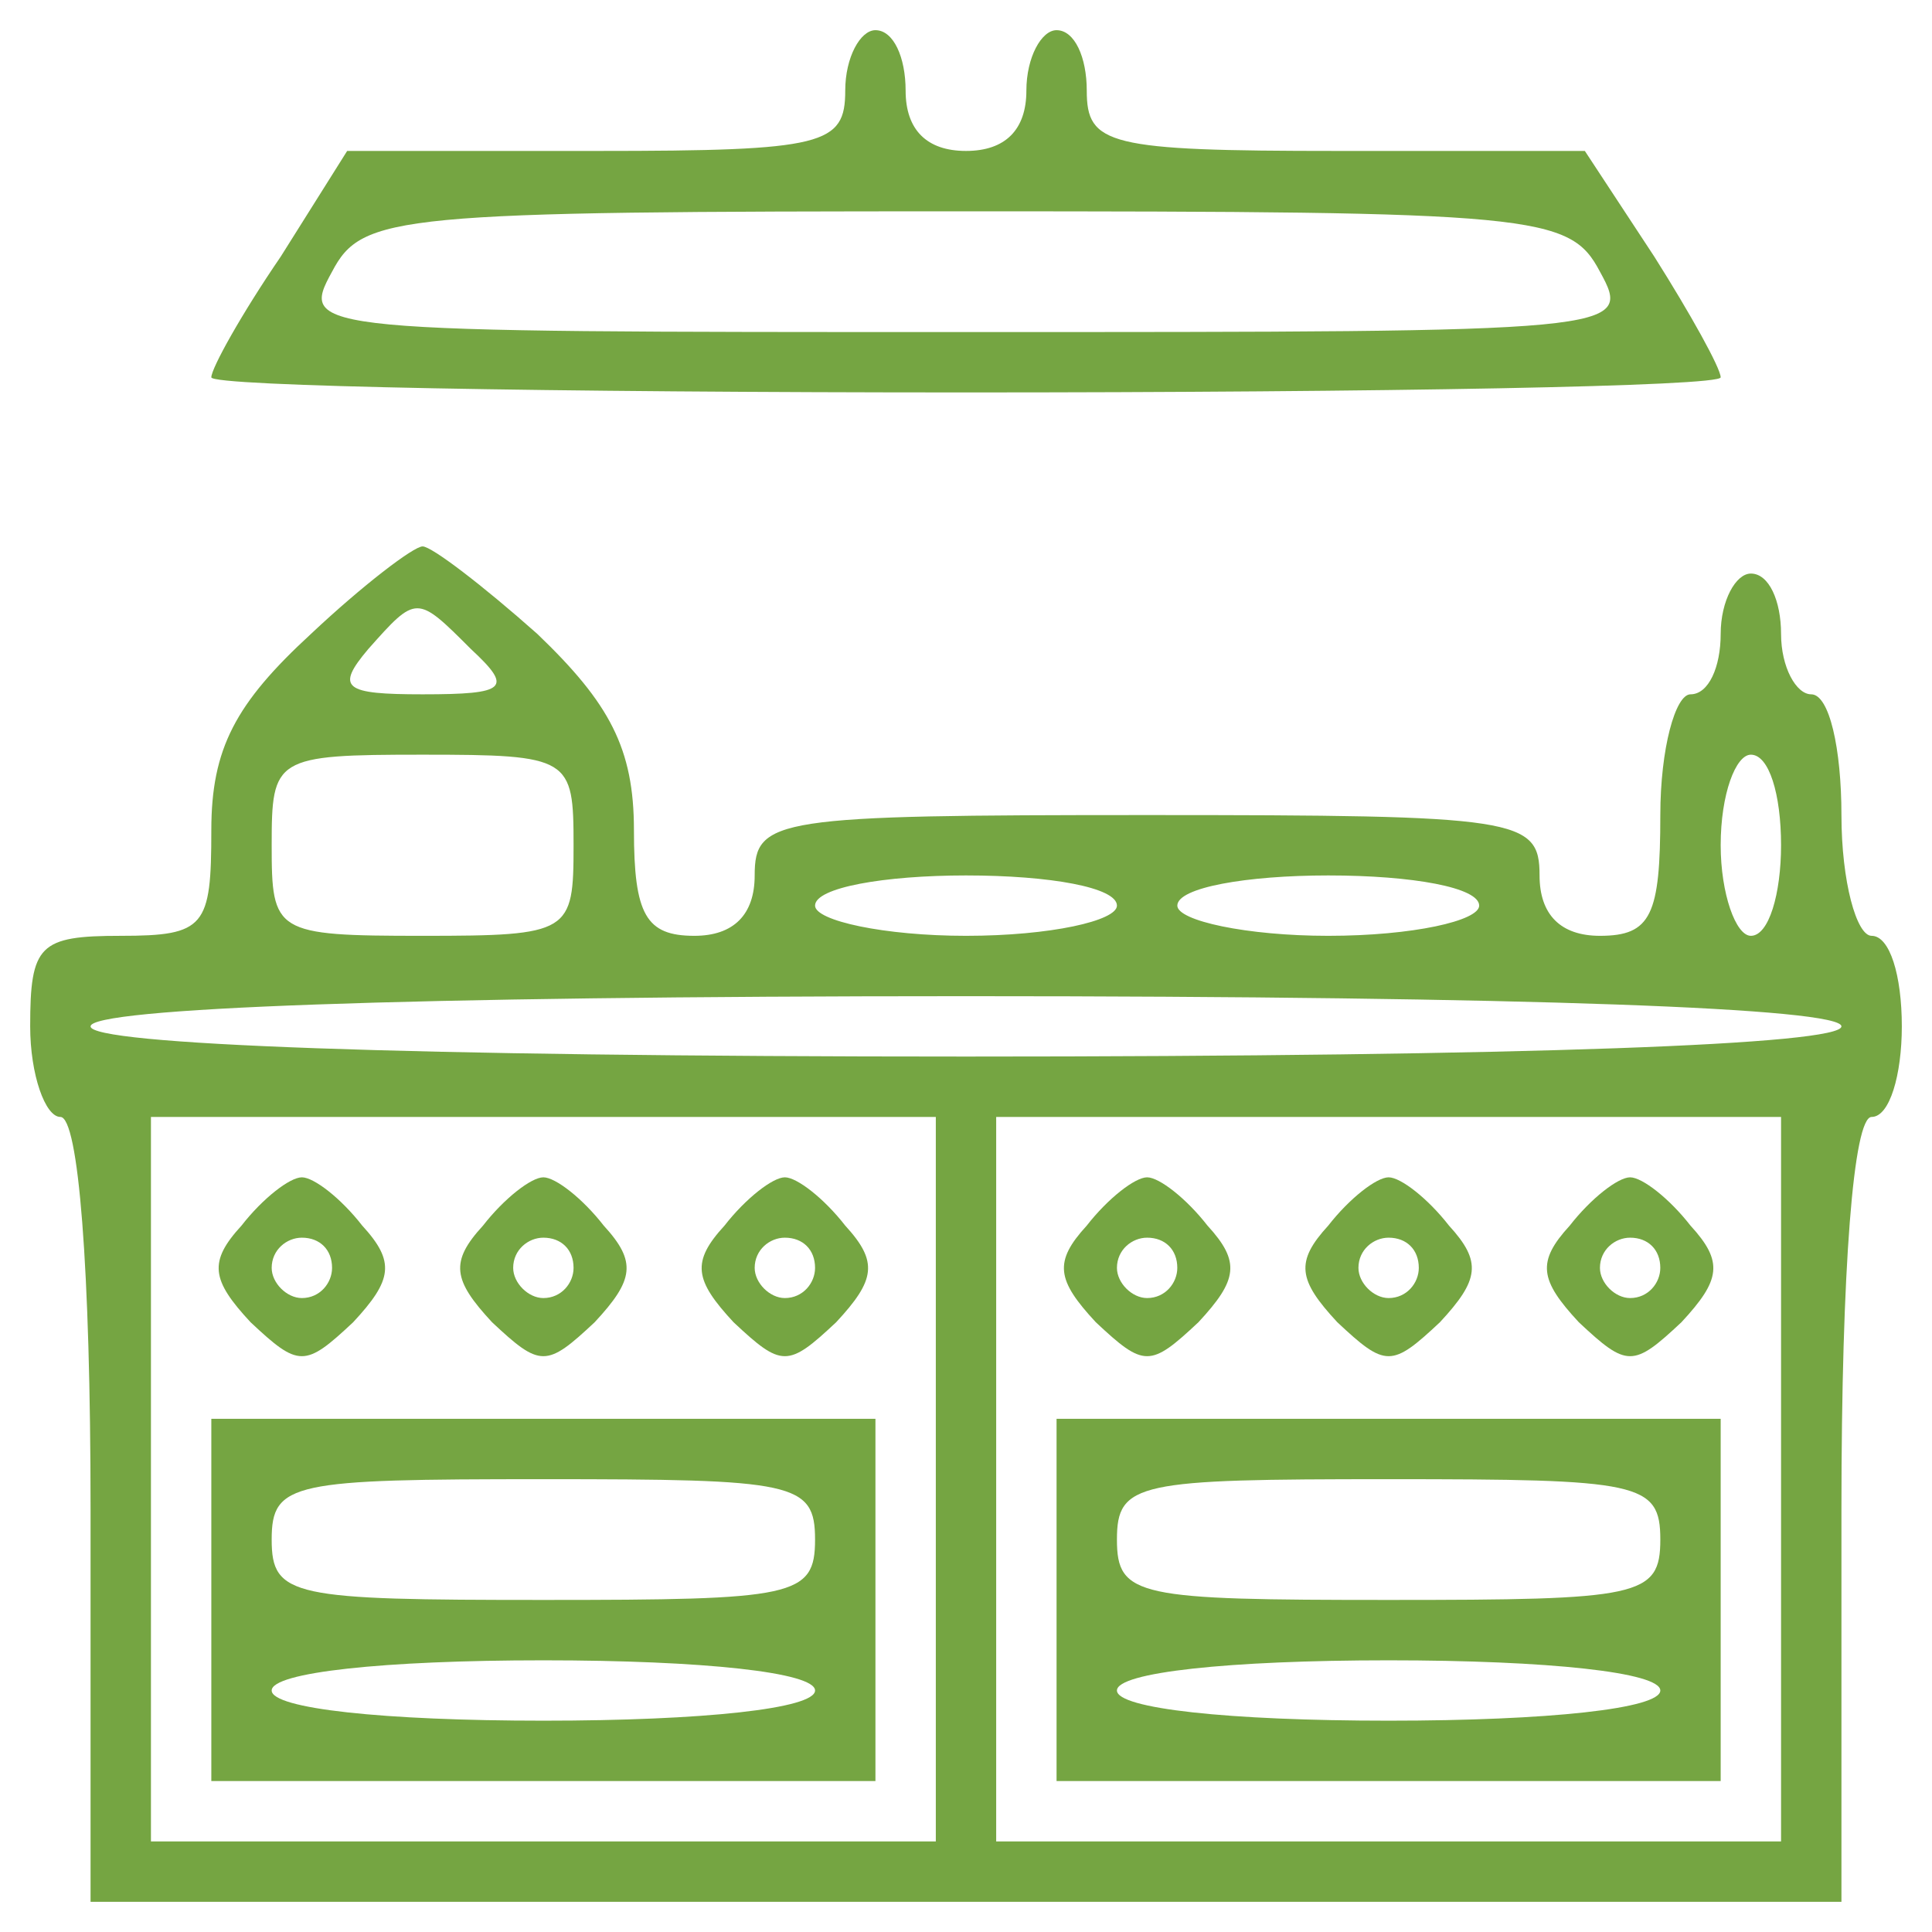 <svg xmlns="http://www.w3.org/2000/svg" width="87" height="87" viewBox="0 0 87 87" fill="none"><path d="M38.062 4.078C38.062 6.525 37.111 6.797 26.916 6.797H15.633L12.642 11.555C10.875 14.137 9.516 16.584 9.516 16.992C9.516 17.4 24.877 17.672 43.5 17.672C62.259 17.672 77.484 17.4 77.484 16.992C77.484 16.584 76.125 14.137 74.494 11.555L71.367 6.797H60.22C49.889 6.797 48.938 6.525 48.938 4.078C48.938 2.583 48.394 1.359 47.578 1.359C46.898 1.359 46.219 2.583 46.219 4.078C46.219 5.845 45.267 6.797 43.5 6.797C41.733 6.797 40.781 5.845 40.781 4.078C40.781 2.583 40.237 1.359 39.422 1.359C38.742 1.359 38.062 2.583 38.062 4.078ZM72.047 12.234C73.542 14.953 73.134 14.953 43.5 14.953C13.866 14.953 13.458 14.953 14.953 12.234C16.312 9.652 17.808 9.516 43.5 9.516C69.192 9.516 70.688 9.652 72.047 12.234Z" fill="#75A542"></path><path d="M14.002 28.547C10.603 31.673 9.516 33.712 9.516 37.383C9.516 41.733 9.244 42.141 5.438 42.141C1.767 42.141 1.359 42.548 1.359 46.219C1.359 48.394 2.039 50.297 2.719 50.297C3.534 50.297 4.078 57.094 4.078 67.969V85.641H43.5H82.922V67.969C82.922 57.094 83.466 50.297 84.281 50.297C85.097 50.297 85.641 48.394 85.641 46.219C85.641 43.908 85.097 42.141 84.281 42.141C83.602 42.141 82.922 39.694 82.922 36.703C82.922 33.712 82.378 31.266 81.562 31.266C80.883 31.266 80.203 30.042 80.203 28.547C80.203 27.052 79.659 25.828 78.844 25.828C78.164 25.828 77.484 27.052 77.484 28.547C77.484 30.042 76.941 31.266 76.125 31.266C75.445 31.266 74.766 33.712 74.766 36.703C74.766 41.189 74.358 42.141 72.047 42.141C70.28 42.141 69.328 41.189 69.328 39.422C69.328 36.839 68.377 36.703 51.656 36.703C34.936 36.703 33.984 36.839 33.984 39.422C33.984 41.189 33.033 42.141 31.266 42.141C29.091 42.141 28.547 41.189 28.547 37.383C28.547 33.712 27.459 31.673 24.197 28.547C21.75 26.372 19.439 24.605 19.031 24.605C18.623 24.605 16.312 26.372 14.002 28.547ZM21.206 29.227C23.109 30.994 22.837 31.266 19.031 31.266C15.497 31.266 15.089 30.994 16.584 29.227C18.759 26.78 18.759 26.78 21.206 29.227ZM25.828 38.062C25.828 42.005 25.692 42.141 19.031 42.141C12.37 42.141 12.234 42.005 12.234 38.062C12.234 34.12 12.37 33.984 19.031 33.984C25.692 33.984 25.828 34.12 25.828 38.062ZM80.203 38.062C80.203 40.237 79.659 42.141 78.844 42.141C78.164 42.141 77.484 40.237 77.484 38.062C77.484 35.752 78.164 33.984 78.844 33.984C79.659 33.984 80.203 35.752 80.203 38.062ZM50.297 40.781C50.297 41.461 47.306 42.141 43.5 42.141C39.83 42.141 36.703 41.461 36.703 40.781C36.703 39.966 39.83 39.422 43.5 39.422C47.306 39.422 50.297 39.966 50.297 40.781ZM66.609 40.781C66.609 41.461 63.619 42.141 59.812 42.141C56.142 42.141 53.016 41.461 53.016 40.781C53.016 39.966 56.142 39.422 59.812 39.422C63.619 39.422 66.609 39.966 66.609 40.781ZM82.922 46.219C82.922 47.034 68.92 47.578 43.5 47.578C18.08 47.578 4.078 47.034 4.078 46.219C4.078 45.403 18.08 44.859 43.5 44.859C68.92 44.859 82.922 45.403 82.922 46.219ZM42.141 66.609V82.922H24.469H6.797V66.609V50.297H24.469H42.141V66.609ZM80.203 66.609V82.922H62.531H44.859V66.609V50.297H62.531H80.203V66.609Z" fill="#75A542"></path><path d="M10.875 55.191C9.379 56.822 9.515 57.638 11.283 59.541C13.457 61.58 13.729 61.58 15.904 59.541C17.672 57.638 17.808 56.822 16.312 55.191C15.361 53.967 14.137 53.016 13.594 53.016C13.05 53.016 11.826 53.967 10.875 55.191ZM14.953 57.094C14.953 57.773 14.409 58.453 13.594 58.453C12.914 58.453 12.234 57.773 12.234 57.094C12.234 56.278 12.914 55.734 13.594 55.734C14.409 55.734 14.953 56.278 14.953 57.094Z" fill="#75A542"></path><path d="M21.75 55.191C20.254 56.822 20.39 57.638 22.157 59.541C24.332 61.58 24.604 61.58 26.779 59.541C28.547 57.638 28.683 56.822 27.187 55.191C26.236 53.967 25.012 53.016 24.468 53.016C23.925 53.016 22.701 53.967 21.75 55.191ZM25.828 57.094C25.828 57.773 25.284 58.453 24.468 58.453C23.789 58.453 23.109 57.773 23.109 57.094C23.109 56.278 23.789 55.734 24.468 55.734C25.284 55.734 25.828 56.278 25.828 57.094Z" fill="#75A542"></path><path d="M32.625 55.191C31.129 56.822 31.265 57.638 33.032 59.541C35.208 61.58 35.479 61.58 37.654 59.541C39.422 57.638 39.557 56.822 38.062 55.191C37.111 53.967 35.887 53.016 35.343 53.016C34.8 53.016 33.576 53.967 32.625 55.191ZM36.703 57.094C36.703 57.773 36.159 58.453 35.343 58.453C34.664 58.453 33.984 57.773 33.984 57.094C33.984 56.278 34.664 55.734 35.343 55.734C36.159 55.734 36.703 56.278 36.703 57.094Z" fill="#75A542"></path><path d="M9.516 72.047V80.203H24.469H39.422V72.047V63.891H24.469H9.516V72.047ZM36.703 69.328C36.703 71.911 35.752 72.047 24.469 72.047C13.186 72.047 12.234 71.911 12.234 69.328C12.234 66.745 13.186 66.609 24.469 66.609C35.752 66.609 36.703 66.745 36.703 69.328ZM36.703 76.125C36.703 76.941 31.673 77.484 24.469 77.484C17.264 77.484 12.234 76.941 12.234 76.125C12.234 75.309 17.264 74.766 24.469 74.766C31.673 74.766 36.703 75.309 36.703 76.125Z" fill="#75A542"></path><path d="M48.937 55.191C47.442 56.822 47.578 57.638 49.345 59.541C51.52 61.58 51.792 61.58 53.967 59.541C55.734 57.638 55.87 56.822 54.375 55.191C53.423 53.967 52.2 53.016 51.656 53.016C51.112 53.016 49.889 53.967 48.937 55.191ZM53.015 57.094C53.015 57.773 52.472 58.453 51.656 58.453C50.976 58.453 50.297 57.773 50.297 57.094C50.297 56.278 50.976 55.734 51.656 55.734C52.472 55.734 53.015 56.278 53.015 57.094Z" fill="#75A542"></path><path d="M59.812 55.191C58.317 56.822 58.453 57.638 60.22 59.541C62.395 61.58 62.667 61.58 64.842 59.541C66.609 57.638 66.745 56.822 65.25 55.191C64.298 53.967 63.075 53.016 62.531 53.016C61.987 53.016 60.764 53.967 59.812 55.191ZM63.89 57.094C63.89 57.773 63.347 58.453 62.531 58.453C61.851 58.453 61.172 57.773 61.172 57.094C61.172 56.278 61.851 55.734 62.531 55.734C63.347 55.734 63.89 56.278 63.89 57.094Z" fill="#75A542"></path><path d="M70.687 55.191C69.192 56.822 69.328 57.638 71.095 59.541C73.27 61.58 73.542 61.58 75.717 59.541C77.484 57.638 77.62 56.822 76.125 55.191C75.173 53.967 73.95 53.016 73.406 53.016C72.862 53.016 71.639 53.967 70.687 55.191ZM74.765 57.094C74.765 57.773 74.222 58.453 73.406 58.453C72.726 58.453 72.047 57.773 72.047 57.094C72.047 56.278 72.726 55.734 73.406 55.734C74.222 55.734 74.765 56.278 74.765 57.094Z" fill="#75A542"></path><path d="M47.578 72.047V80.203H62.531H77.484V72.047V63.891H62.531H47.578V72.047ZM74.766 69.328C74.766 71.911 73.814 72.047 62.531 72.047C51.248 72.047 50.297 71.911 50.297 69.328C50.297 66.745 51.248 66.609 62.531 66.609C73.814 66.609 74.766 66.745 74.766 69.328ZM74.766 76.125C74.766 76.941 69.736 77.484 62.531 77.484C55.327 77.484 50.297 76.941 50.297 76.125C50.297 75.309 55.327 74.766 62.531 74.766C69.736 74.766 74.766 75.309 74.766 76.125Z" fill="#75A542"></path></svg>